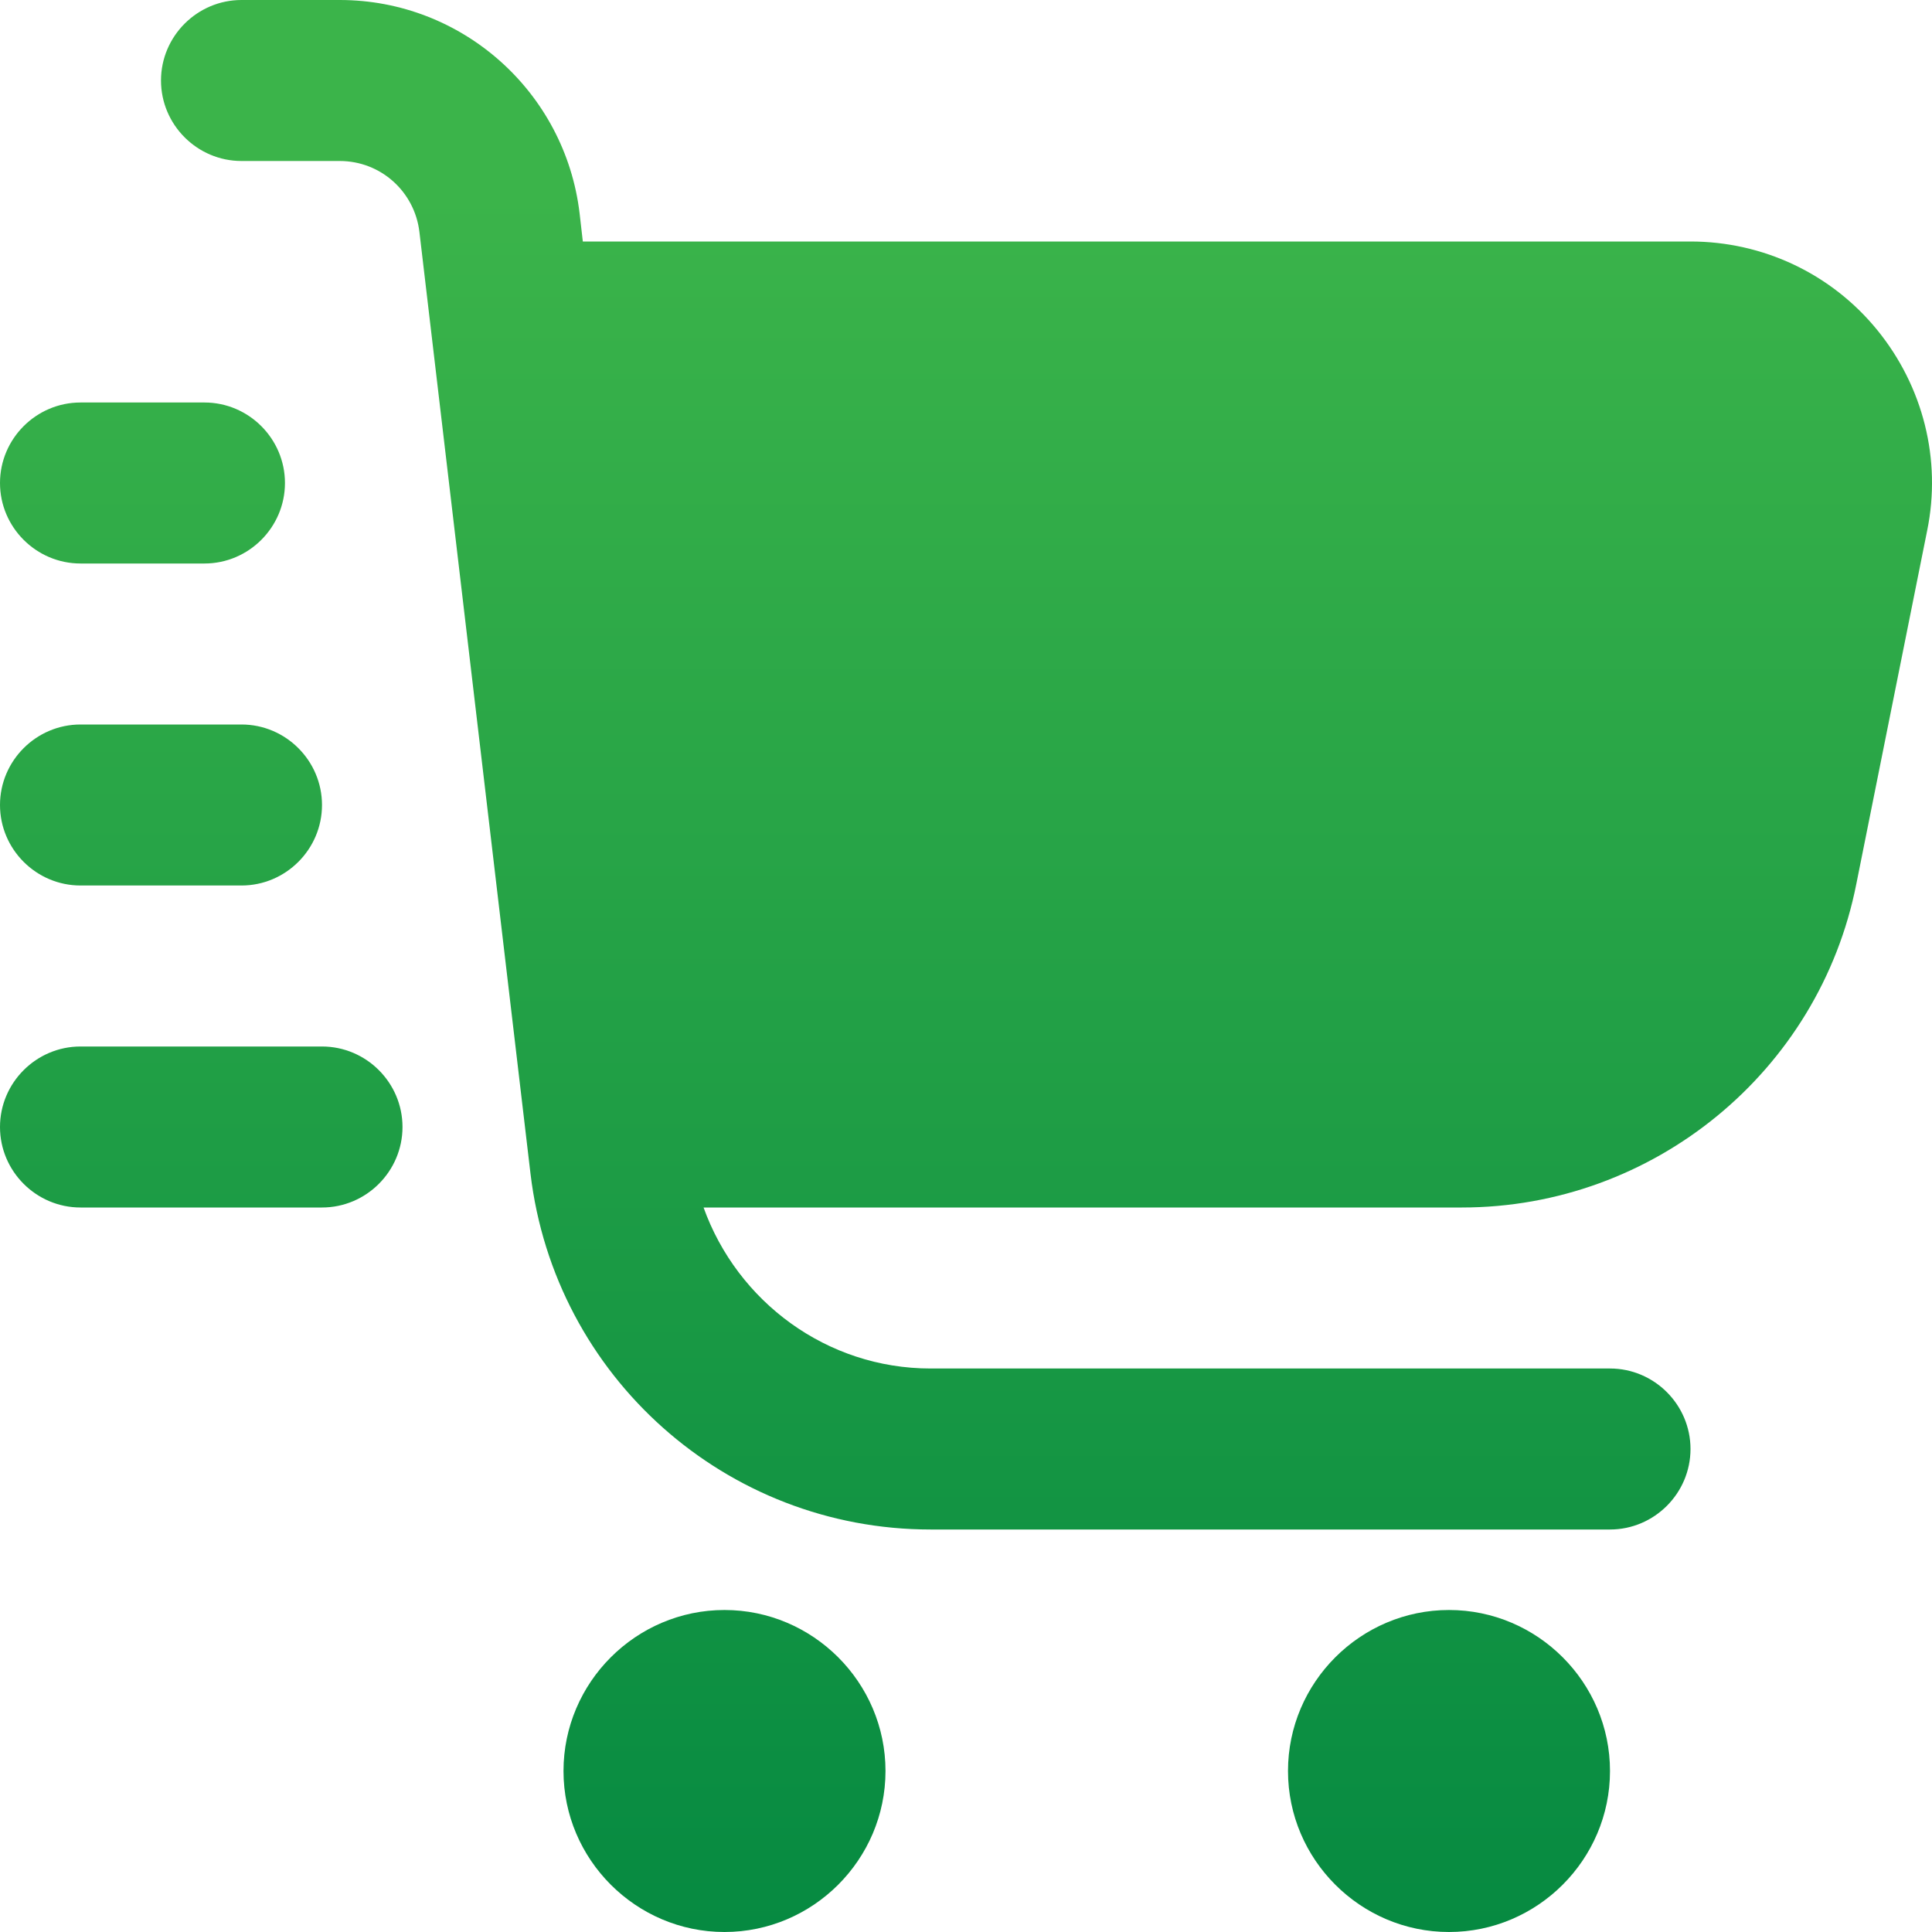 <svg width="111" height="111" viewBox="0 0 111 111" fill="none" xmlns="http://www.w3.org/2000/svg">
<g clip-path="url(#clip0_634_1837)">
<path d="M107.855 18.962C105.219 15.725 101.288 13.875 97.125 13.875H33.485L33.3 12.256C32.468 5.272 26.547 0 19.517 0H13.875C11.331 0 9.25 2.081 9.25 4.625C9.25 7.169 11.331 9.25 13.875 9.25H19.517C21.876 9.25 23.819 11.008 24.096 13.32L30.479 67.433C31.866 79.088 41.718 87.875 53.465 87.875H92.5C95.044 87.875 97.125 85.794 97.125 83.25C97.125 80.706 95.044 78.625 92.5 78.625H53.465C47.499 78.625 42.365 74.786 40.422 69.375H83.99C94.998 69.375 104.525 61.559 106.653 50.782L110.723 30.479C111.555 26.409 110.491 22.2 107.855 18.962ZM50.875 101.75C50.875 106.838 46.712 111 41.625 111C36.538 111 32.375 106.838 32.375 101.75C32.375 96.662 36.538 92.5 41.625 92.5C46.712 92.5 50.875 96.662 50.875 101.75ZM92.5 101.75C92.5 106.838 88.338 111 83.25 111C78.162 111 74 106.838 74 101.75C74 96.662 78.162 92.5 83.25 92.5C88.338 92.5 92.5 96.662 92.5 101.75ZM0 27.75C0 25.206 2.081 23.125 4.625 23.125H11.748C14.291 23.125 16.372 25.206 16.372 27.75C16.372 30.294 14.291 32.375 11.748 32.375H4.625C2.081 32.375 0 30.294 0 27.75ZM0 46.25C0 43.706 2.081 41.625 4.625 41.625H13.875C16.419 41.625 18.5 43.706 18.5 46.25C18.5 48.794 16.419 50.875 13.875 50.875H4.625C2.081 50.875 0 48.794 0 46.25ZM23.125 64.75C23.125 67.294 21.044 69.375 18.5 69.375H4.625C2.081 69.375 0 67.294 0 64.75C0 62.206 2.081 60.125 4.625 60.125H18.5C21.044 60.125 23.125 62.206 23.125 64.75Z" fill="url(#paint0_linear_634_1837)"/>
</g>
<defs>
<linearGradient id="paint0_linear_634_1837" x1="55.5" y1="0" x2="55.5" y2="111" gradientUnits="userSpaceOnUse">
<stop offset="0.1" stop-color="#3BB44A"/>
<stop offset="1" stop-color="#068A41"/>
</linearGradient>
<clipPath id="clip0_634_1837">
<rect width="111" height="111" fill="white"/>
</clipPath>
</defs>
</svg>
